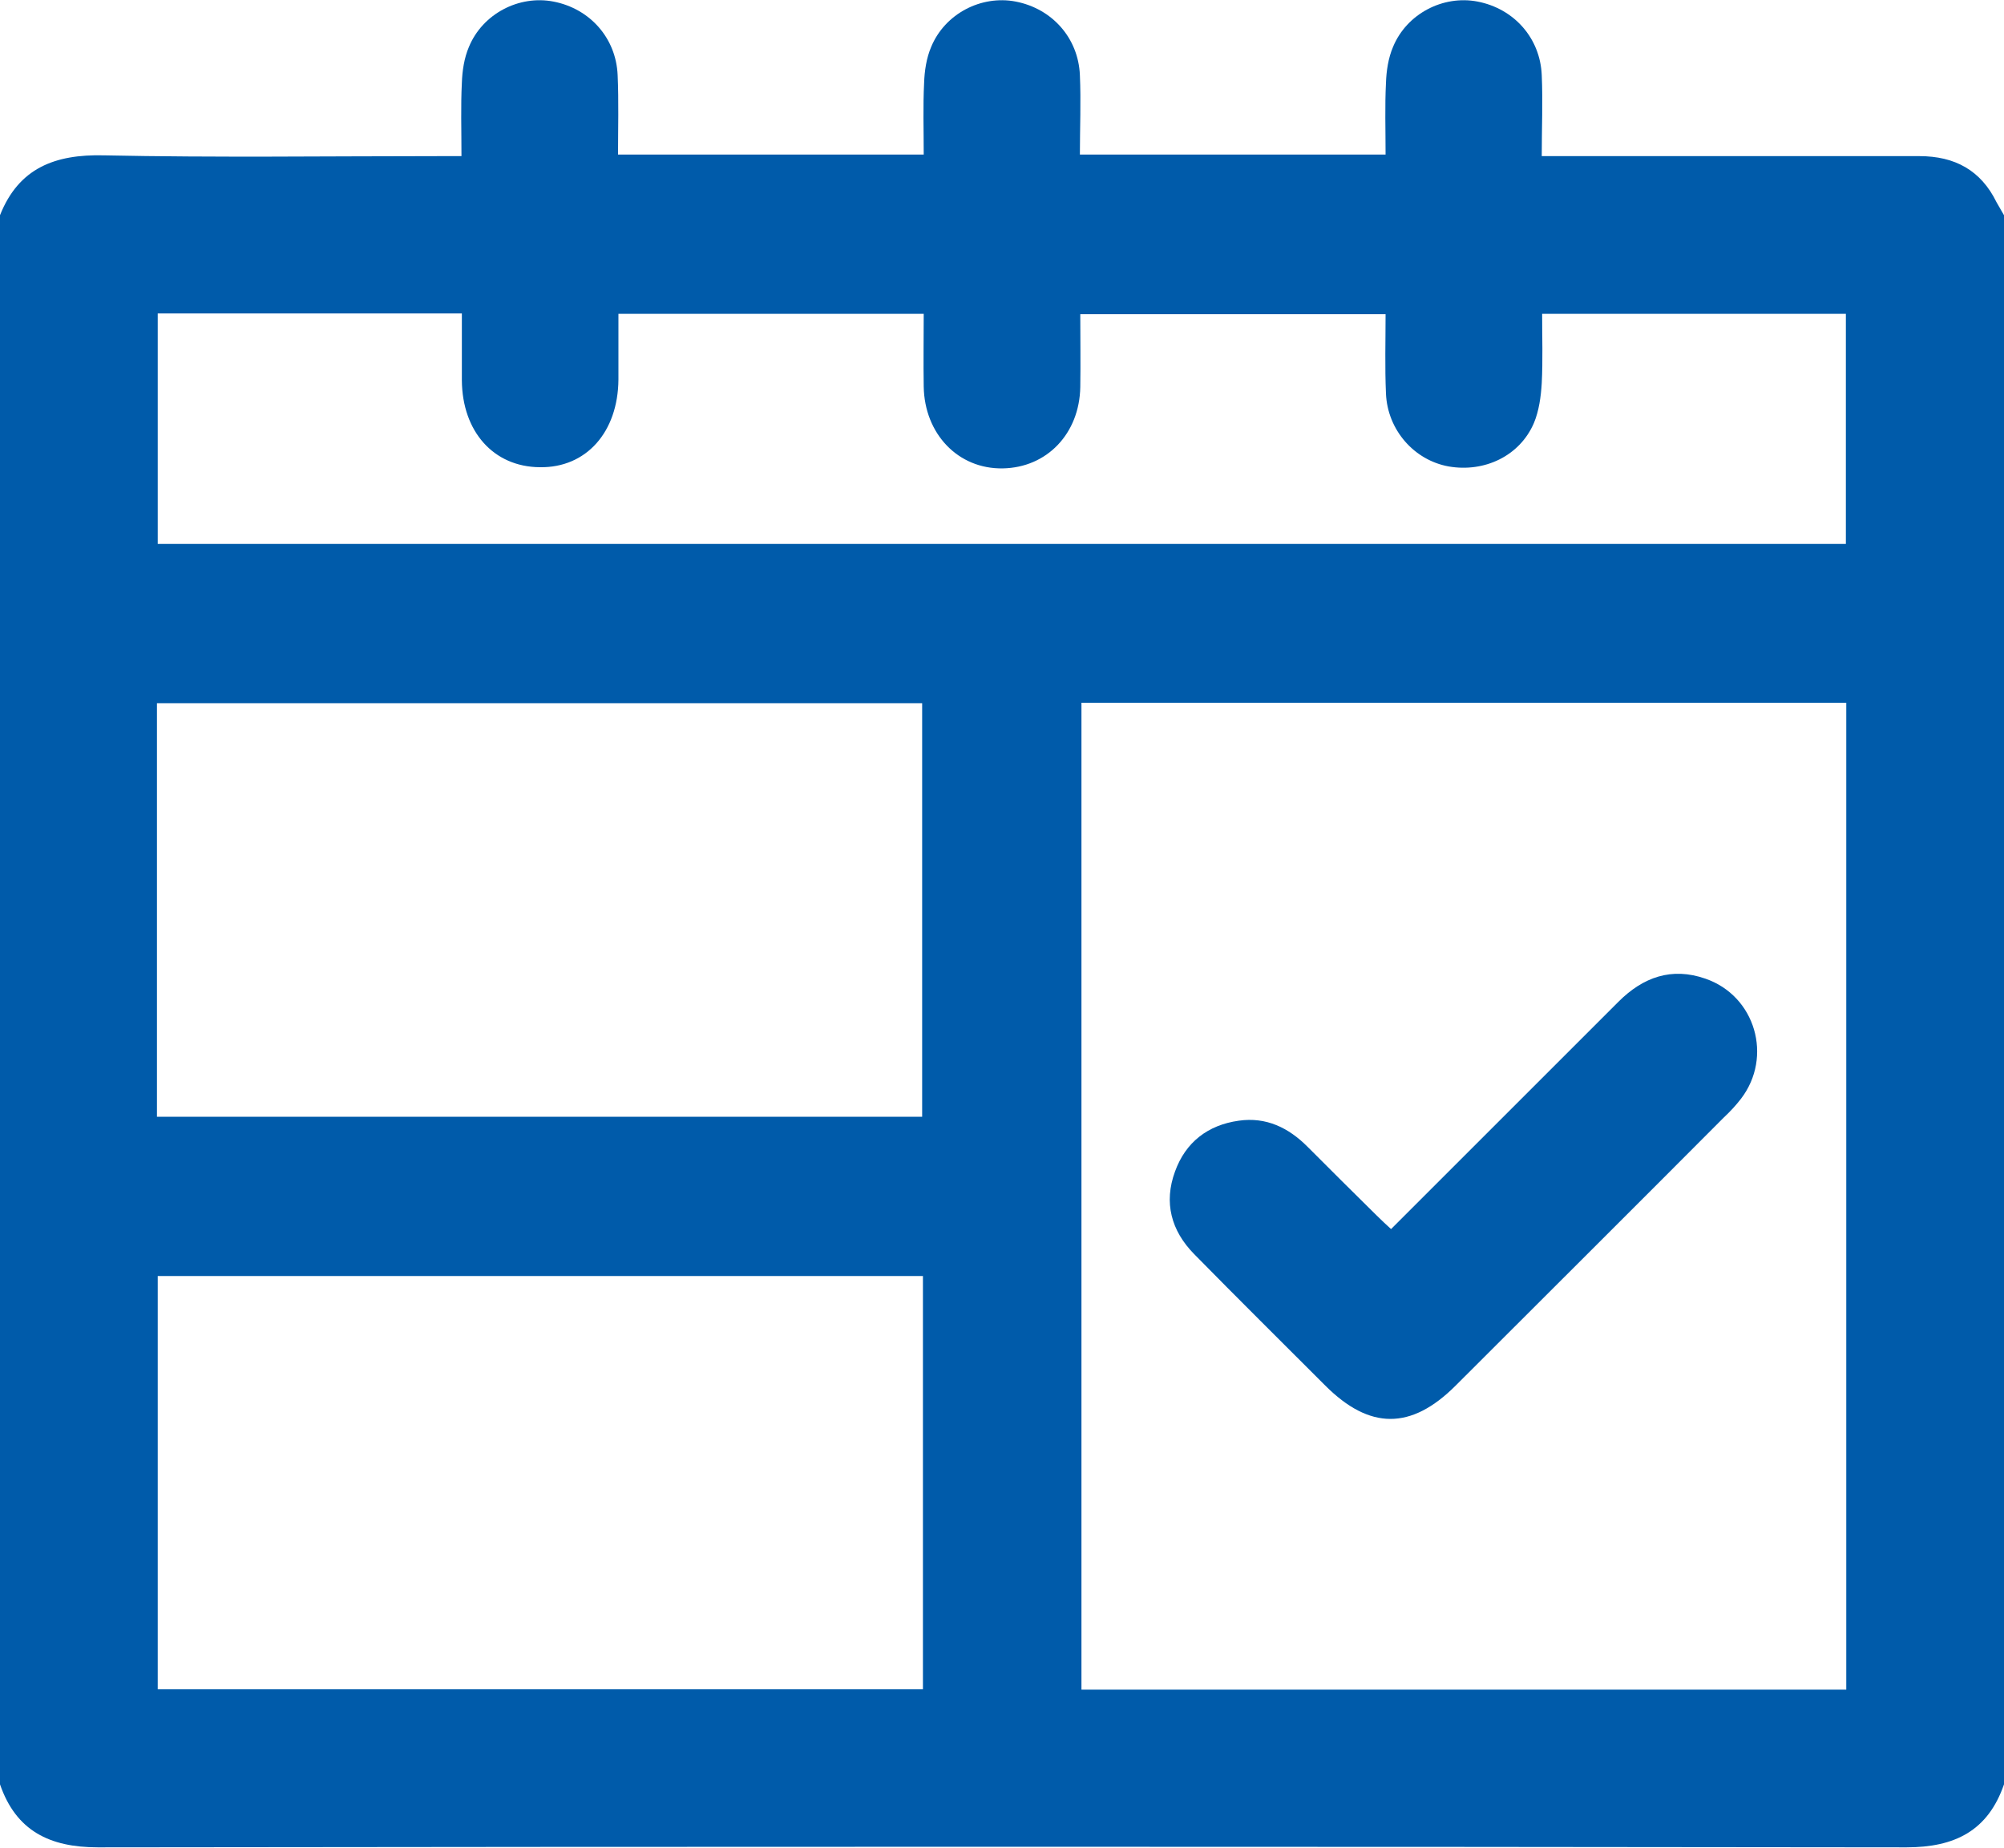 <?xml version="1.0" encoding="utf-8"?>
<!-- Generator: Adobe Illustrator 27.9.0, SVG Export Plug-In . SVG Version: 6.00 Build 0)  -->
<svg version="1.1" id="Camada_2_00000020369981615529806230000017484203577854856066_"
	xmlns="http://www.w3.org/2000/svg" xmlns:xlink="http://www.w3.org/1999/xlink" x="0px" y="0px"
	viewBox="0 0 512 472.2"
	style="enable-background:new 0 0 512 472.2;" xml:space="preserve">
<style type="text/css">
	.st0{fill:#005baa;}
</style>
<g id="Camada_1-2">
	<path class="st0" d="M512,55v401c-4.1,11.9-12.6,16.1-24.9,16.1c-154-0.2-308-0.2-462.1,0c-12.3,0-20.9-4.2-25-16.1V55
		c4.8-12.1,14.1-15.6,26.5-15.3c28.6,0.6,57.3,0.2,85.9,0.2c1.8,0,3.5,0,5.5,0c0-6.8-0.2-12.8,0.1-18.7c0.1-3.1,0.6-6.4,1.8-9.2
		c3.5-8.5,12.8-13.3,21.6-11.6c9.3,1.8,16,9.3,16.4,18.8c0.3,6.8,0.1,13.5,0.1,20.3H236c0-6.4-0.2-12.4,0.1-18.3
		c0.1-3.1,0.6-6.4,1.8-9.2c3.5-8.5,12.8-13.3,21.6-11.6c9.3,1.8,16,9.3,16.4,18.8c0.3,6.8,0,13.5,0,20.3H354
		c0-6.4-0.2-12.4,0.1-18.3c0.1-3.1,0.6-6.4,1.8-9.2c3.5-8.5,12.8-13.3,21.6-11.6c9.3,1.8,16,9.3,16.4,18.8c0.3,6.8,0,13.5,0,20.7
		c2.6,0,4.6,0,6.6,0c30,0,60,0,89.9,0c9,0,15.7,3.6,19.7,11.8C510.7,52.8,511.4,53.9,512,55L512,55z M471.7,431.8V179.6H276.3v252.2
		H471.7z M236,80.2h-78c0,5.8,0,11.3,0,16.8c-0.1,13.4-8.2,22.6-20.1,22.4c-11.8-0.1-19.8-9.1-19.9-22.2c0-5.6,0-11.2,0-17.1H40.3
		V139h431.3V80.2H394c0,6.1,0.2,11.9-0.1,17.7c-0.2,3.4-0.7,7.1-2,10.2c-3.6,8.4-12.6,12.7-21.8,11.1c-8.8-1.6-15.6-9.3-16-18.6
		c-0.3-6.8-0.1-13.5-0.1-20.3H276c0,6.3,0.1,12.5,0,18.6c-0.2,11.9-8.5,20.6-19.8,20.8c-11.4,0.2-20-8.8-20.2-20.9
		C235.9,92.6,236,86.7,236,80.2L236,80.2z M40.1,285.4h195.5V179.7H40.1V285.4z M235.8,326.1H40.3v105.6h195.5V326.1L235.8,326.1z"
		/>
	<path class="st0" d="M355.4,314.1c19.5-19.5,38.8-38.8,58.1-58.1c6.3-6.3,13.6-8.9,22.2-5.9c12.8,4.4,17.3,20,9.1,30.7
		c-1.3,1.7-2.8,3.3-4.4,4.8c-22.8,22.9-45.7,45.7-68.5,68.5c-11.4,11.4-22,11.3-33.3,0c-11.2-11.2-22.4-22.3-33.5-33.6
		c-5.9-6-7.8-13.2-4.9-21.1c2.7-7.5,8.4-11.9,16.3-13c7-1,12.7,1.8,17.5,6.6c5.9,5.9,11.8,11.8,17.7,17.6
		C352.9,311.8,354.1,312.9,355.4,314.1L355.4,314.1z"/>
</g>
</svg>